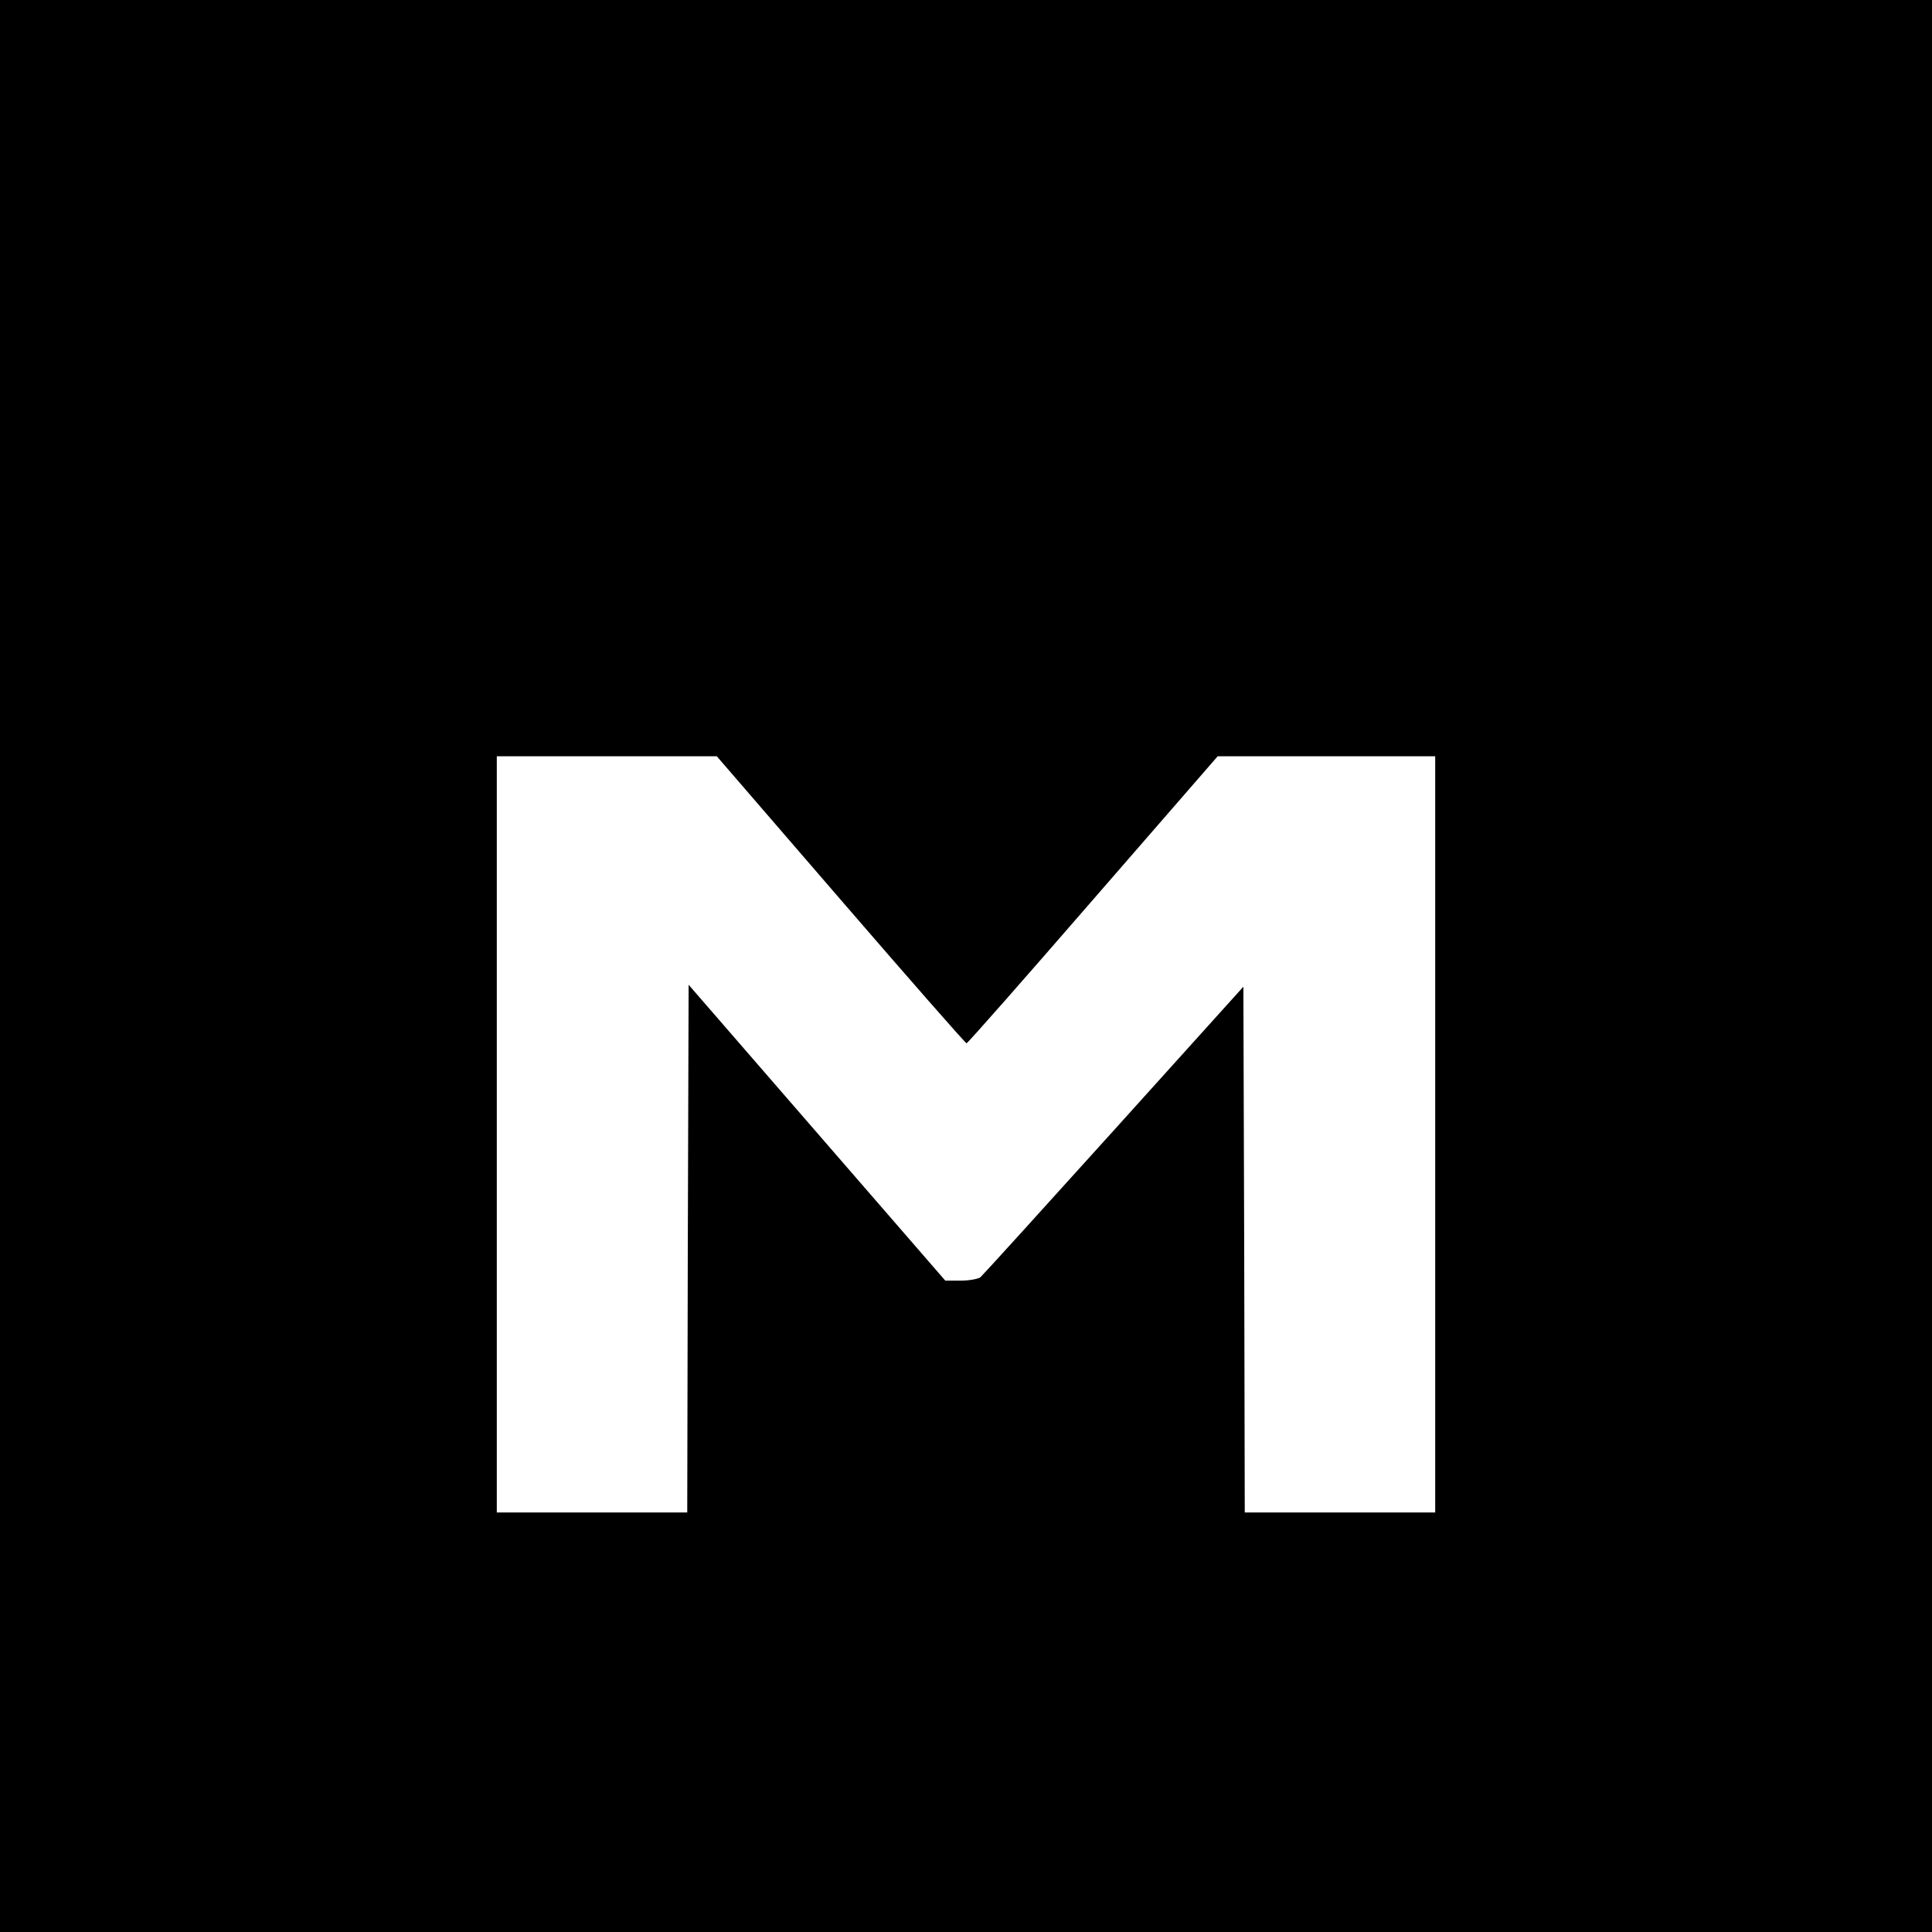 <?xml version="1.0" standalone="no"?>
<!DOCTYPE svg PUBLIC "-//W3C//DTD SVG 20010904//EN"
 "http://www.w3.org/TR/2001/REC-SVG-20010904/DTD/svg10.dtd">
<svg version="1.0" xmlns="http://www.w3.org/2000/svg"
 width="700pt" height="700pt" viewBox="0 0 700 700"
 preserveAspectRatio="xMidYMid meet">
<g transform="translate(0,700) scale(0.1,-0.1)"
fill="#000000" stroke="none">
<path d="M0 3500 l0 -3500 3500 0 3500 0 0 3500 0 3500 -3500 0 -3500 0 0
-3500z m3046 240 c247 -286 452 -520 456 -520 4 0 210 234 458 520 l452 520
394 0 394 0 0 -1370 0 -1370 -345 0 -345 0 -2 952 -3 953 -469 -520 c-258
-286 -476 -526 -484 -533 -9 -6 -41 -12 -71 -12 l-56 0 -465 536 -465 536 -3
-956 -2 -956 -345 0 -345 0 0 1370 0 1370 398 0 399 0 449 -520z"/>
</g>
</svg>
